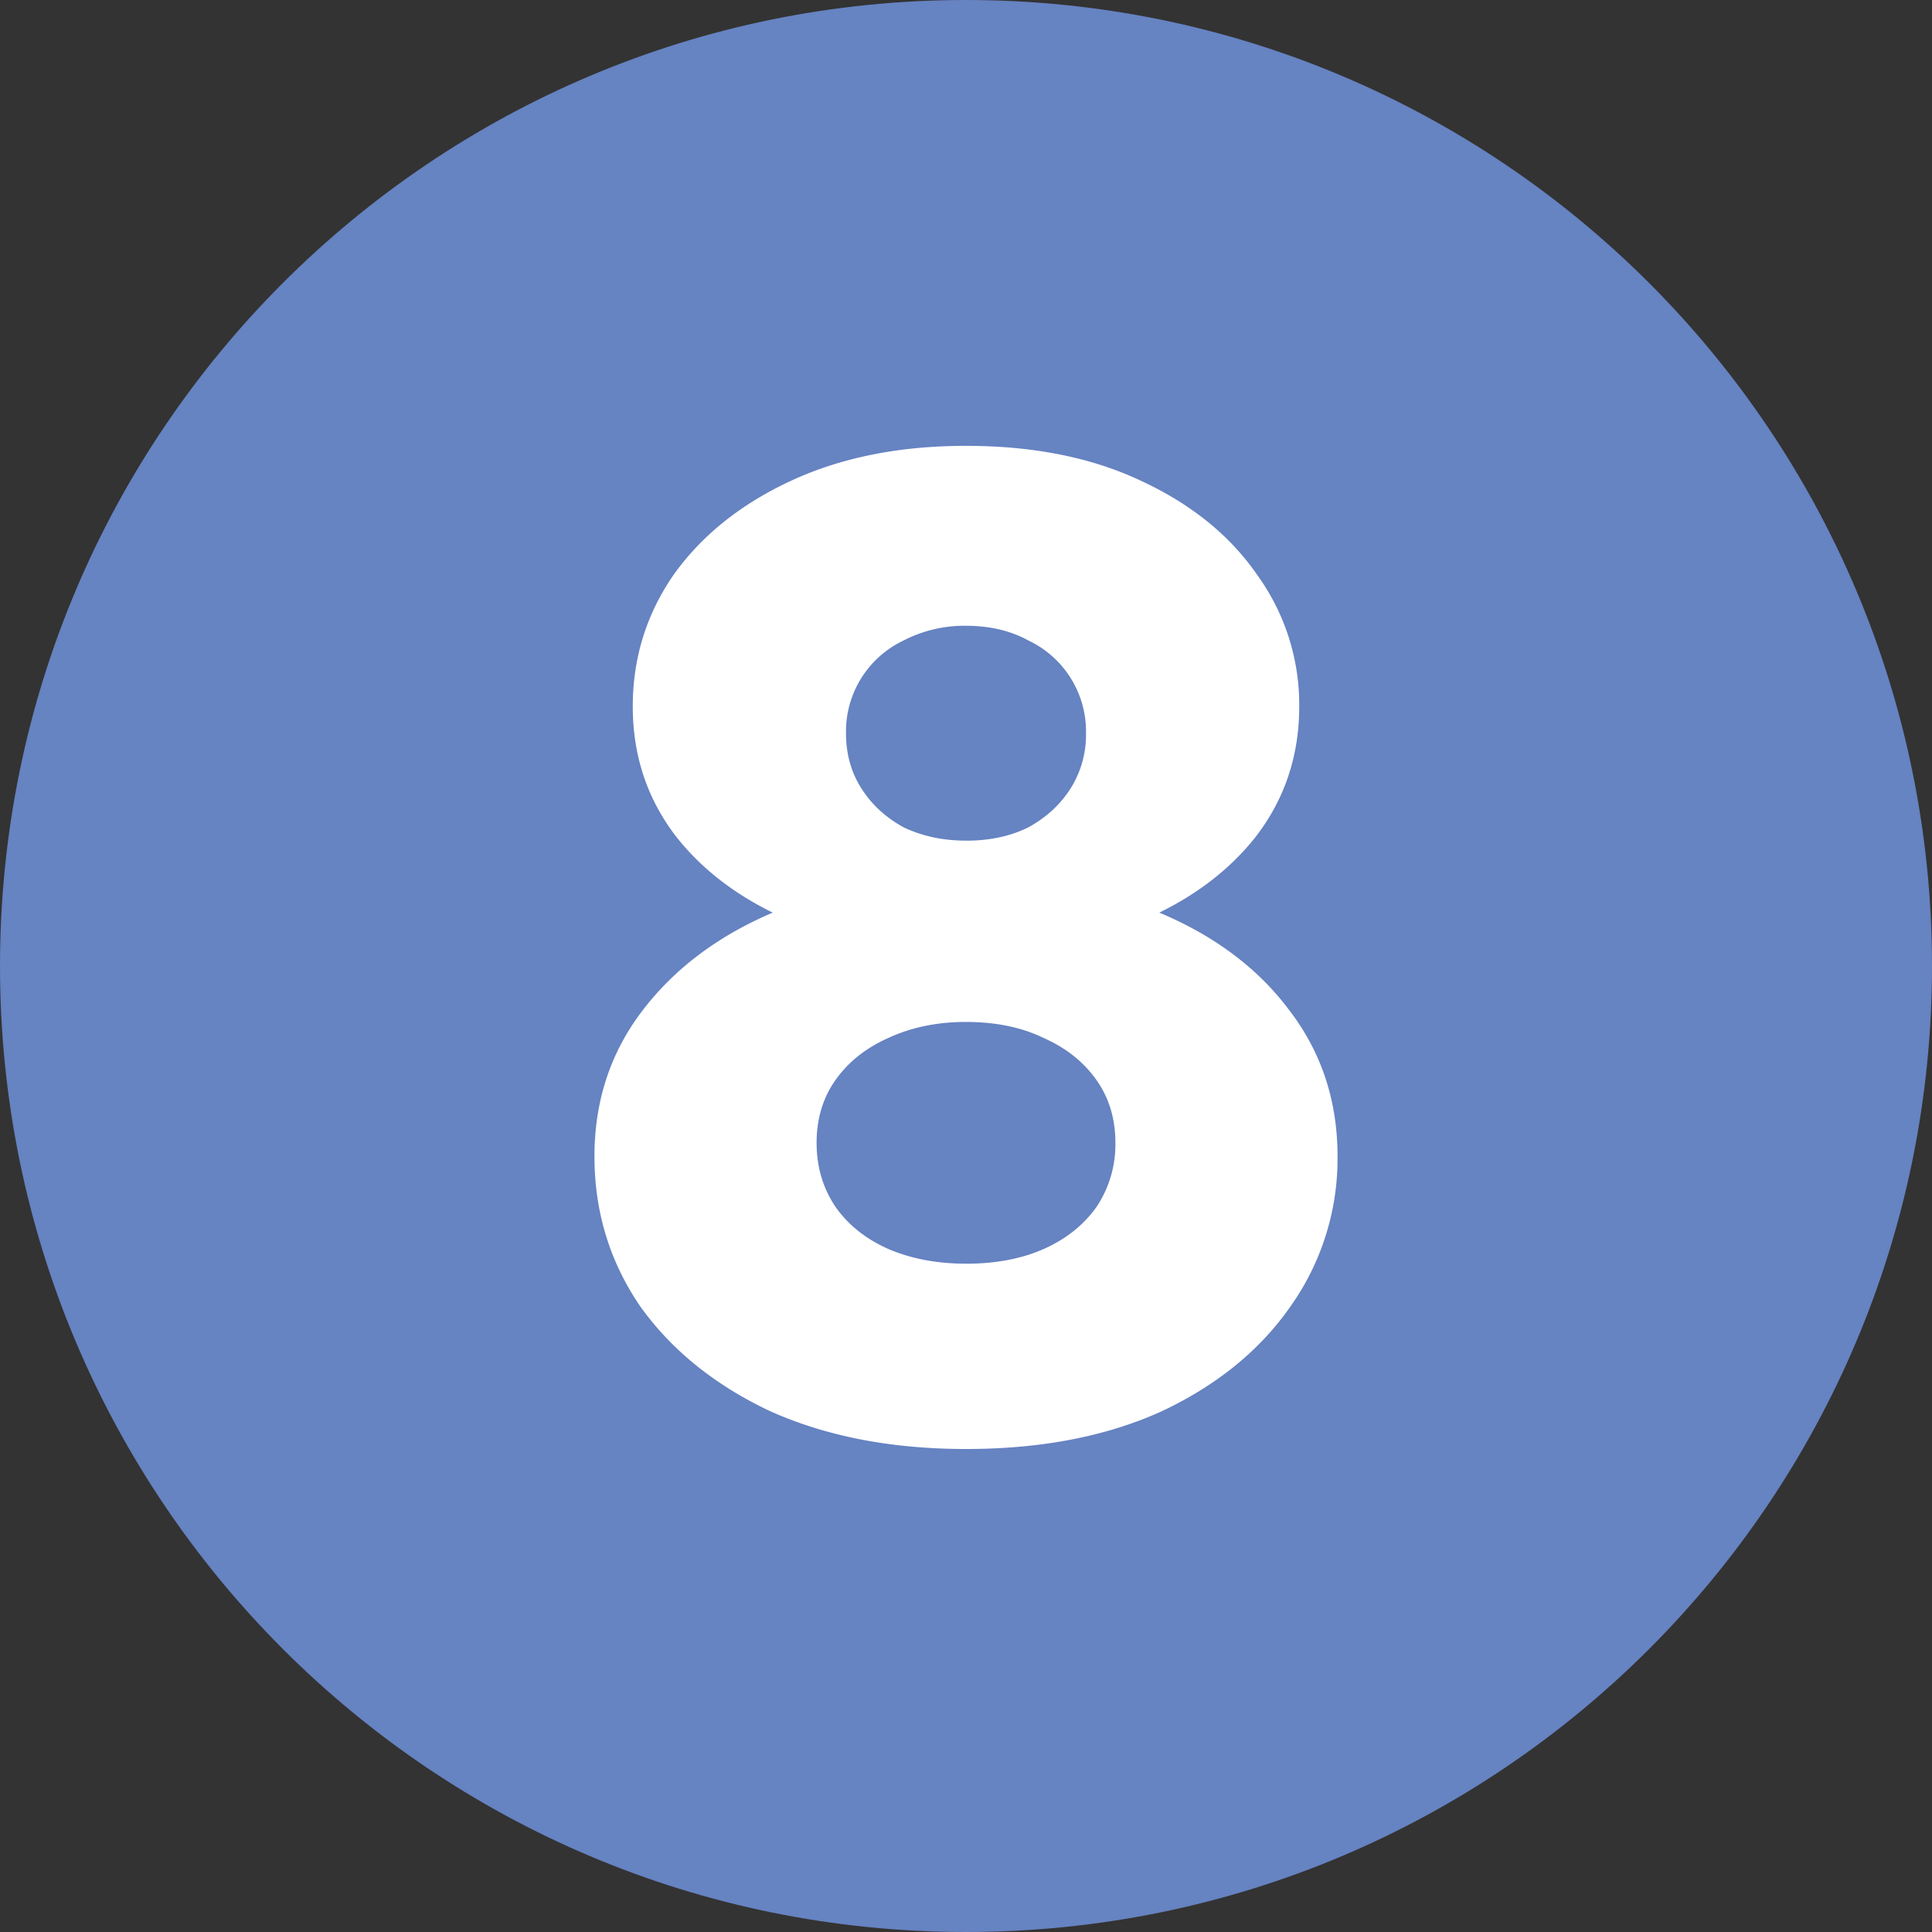 <svg width="52" height="52" fill="none" xmlns="http://www.w3.org/2000/svg"><rect width="100%" height="100%" fill="#333333" stroke="none"/><path d="M52 26C52 11.64 40.36 0 25.998 0 11.64 0 0 11.64 0 26s11.64 26 25.998 26C40.36 52 52 40.36 52 26Z" fill="#6683C2"/><path d="M26 39c-1.993 0-3.746-.337-5.258-1.012-1.489-.699-2.657-1.639-3.505-2.82C16.412 33.965 16 32.616 16 31.122c0-1.494.435-2.808 1.306-3.94.87-1.133 2.05-2.012 3.54-2.639 1.511-.626 3.23-.94 5.154-.94 1.947 0 3.666.314 5.155.94 1.512.627 2.691 1.506 3.54 2.639.87 1.132 1.305 2.445 1.305 3.94a6.87 6.87 0 0 1-1.272 4.048c-.824 1.18-1.981 2.12-3.47 2.819C29.768 38.663 28.016 39 26 39Zm0-13.337c-1.718 0-3.253-.277-4.605-.832-1.351-.554-2.417-1.325-3.196-2.313-.779-1.012-1.168-2.18-1.168-3.506 0-1.301.367-2.482 1.1-3.542.756-1.06 1.81-1.904 3.161-2.53C22.644 12.313 24.213 12 26 12c1.81 0 3.38.313 4.708.94 1.352.626 2.394 1.47 3.127 2.53a5.96 5.96 0 0 1 1.134 3.542c0 1.325-.39 2.494-1.168 3.506-.78.988-1.845 1.76-3.196 2.313-1.329.555-2.864.832-4.605.832Zm0 8.35c.802 0 1.5-.133 2.096-.398.596-.266 1.066-.64 1.41-1.121a3.016 3.016 0 0 0 .515-1.735c0-.65-.172-1.217-.516-1.699-.343-.482-.813-.855-1.409-1.12-.595-.29-1.294-.434-2.096-.434-.779 0-1.478.145-2.096.434-.596.265-1.066.638-1.41 1.12-.343.482-.515 1.048-.515 1.699 0 .65.172 1.229.516 1.735.343.482.813.855 1.409 1.12.618.266 1.317.398 2.096.398Zm0-11.386c.642 0 1.203-.121 1.684-.362.48-.265.859-.614 1.134-1.048a2.71 2.71 0 0 0 .412-1.482 2.709 2.709 0 0 0-1.546-2.494c-.481-.265-1.043-.398-1.684-.398a3.56 3.56 0 0 0-1.684.398 2.709 2.709 0 0 0-1.546 2.494c0 .554.137 1.048.412 1.482.275.434.653.783 1.134 1.048.504.241 1.065.361 1.684.361Z" fill="#fff"/></svg>
